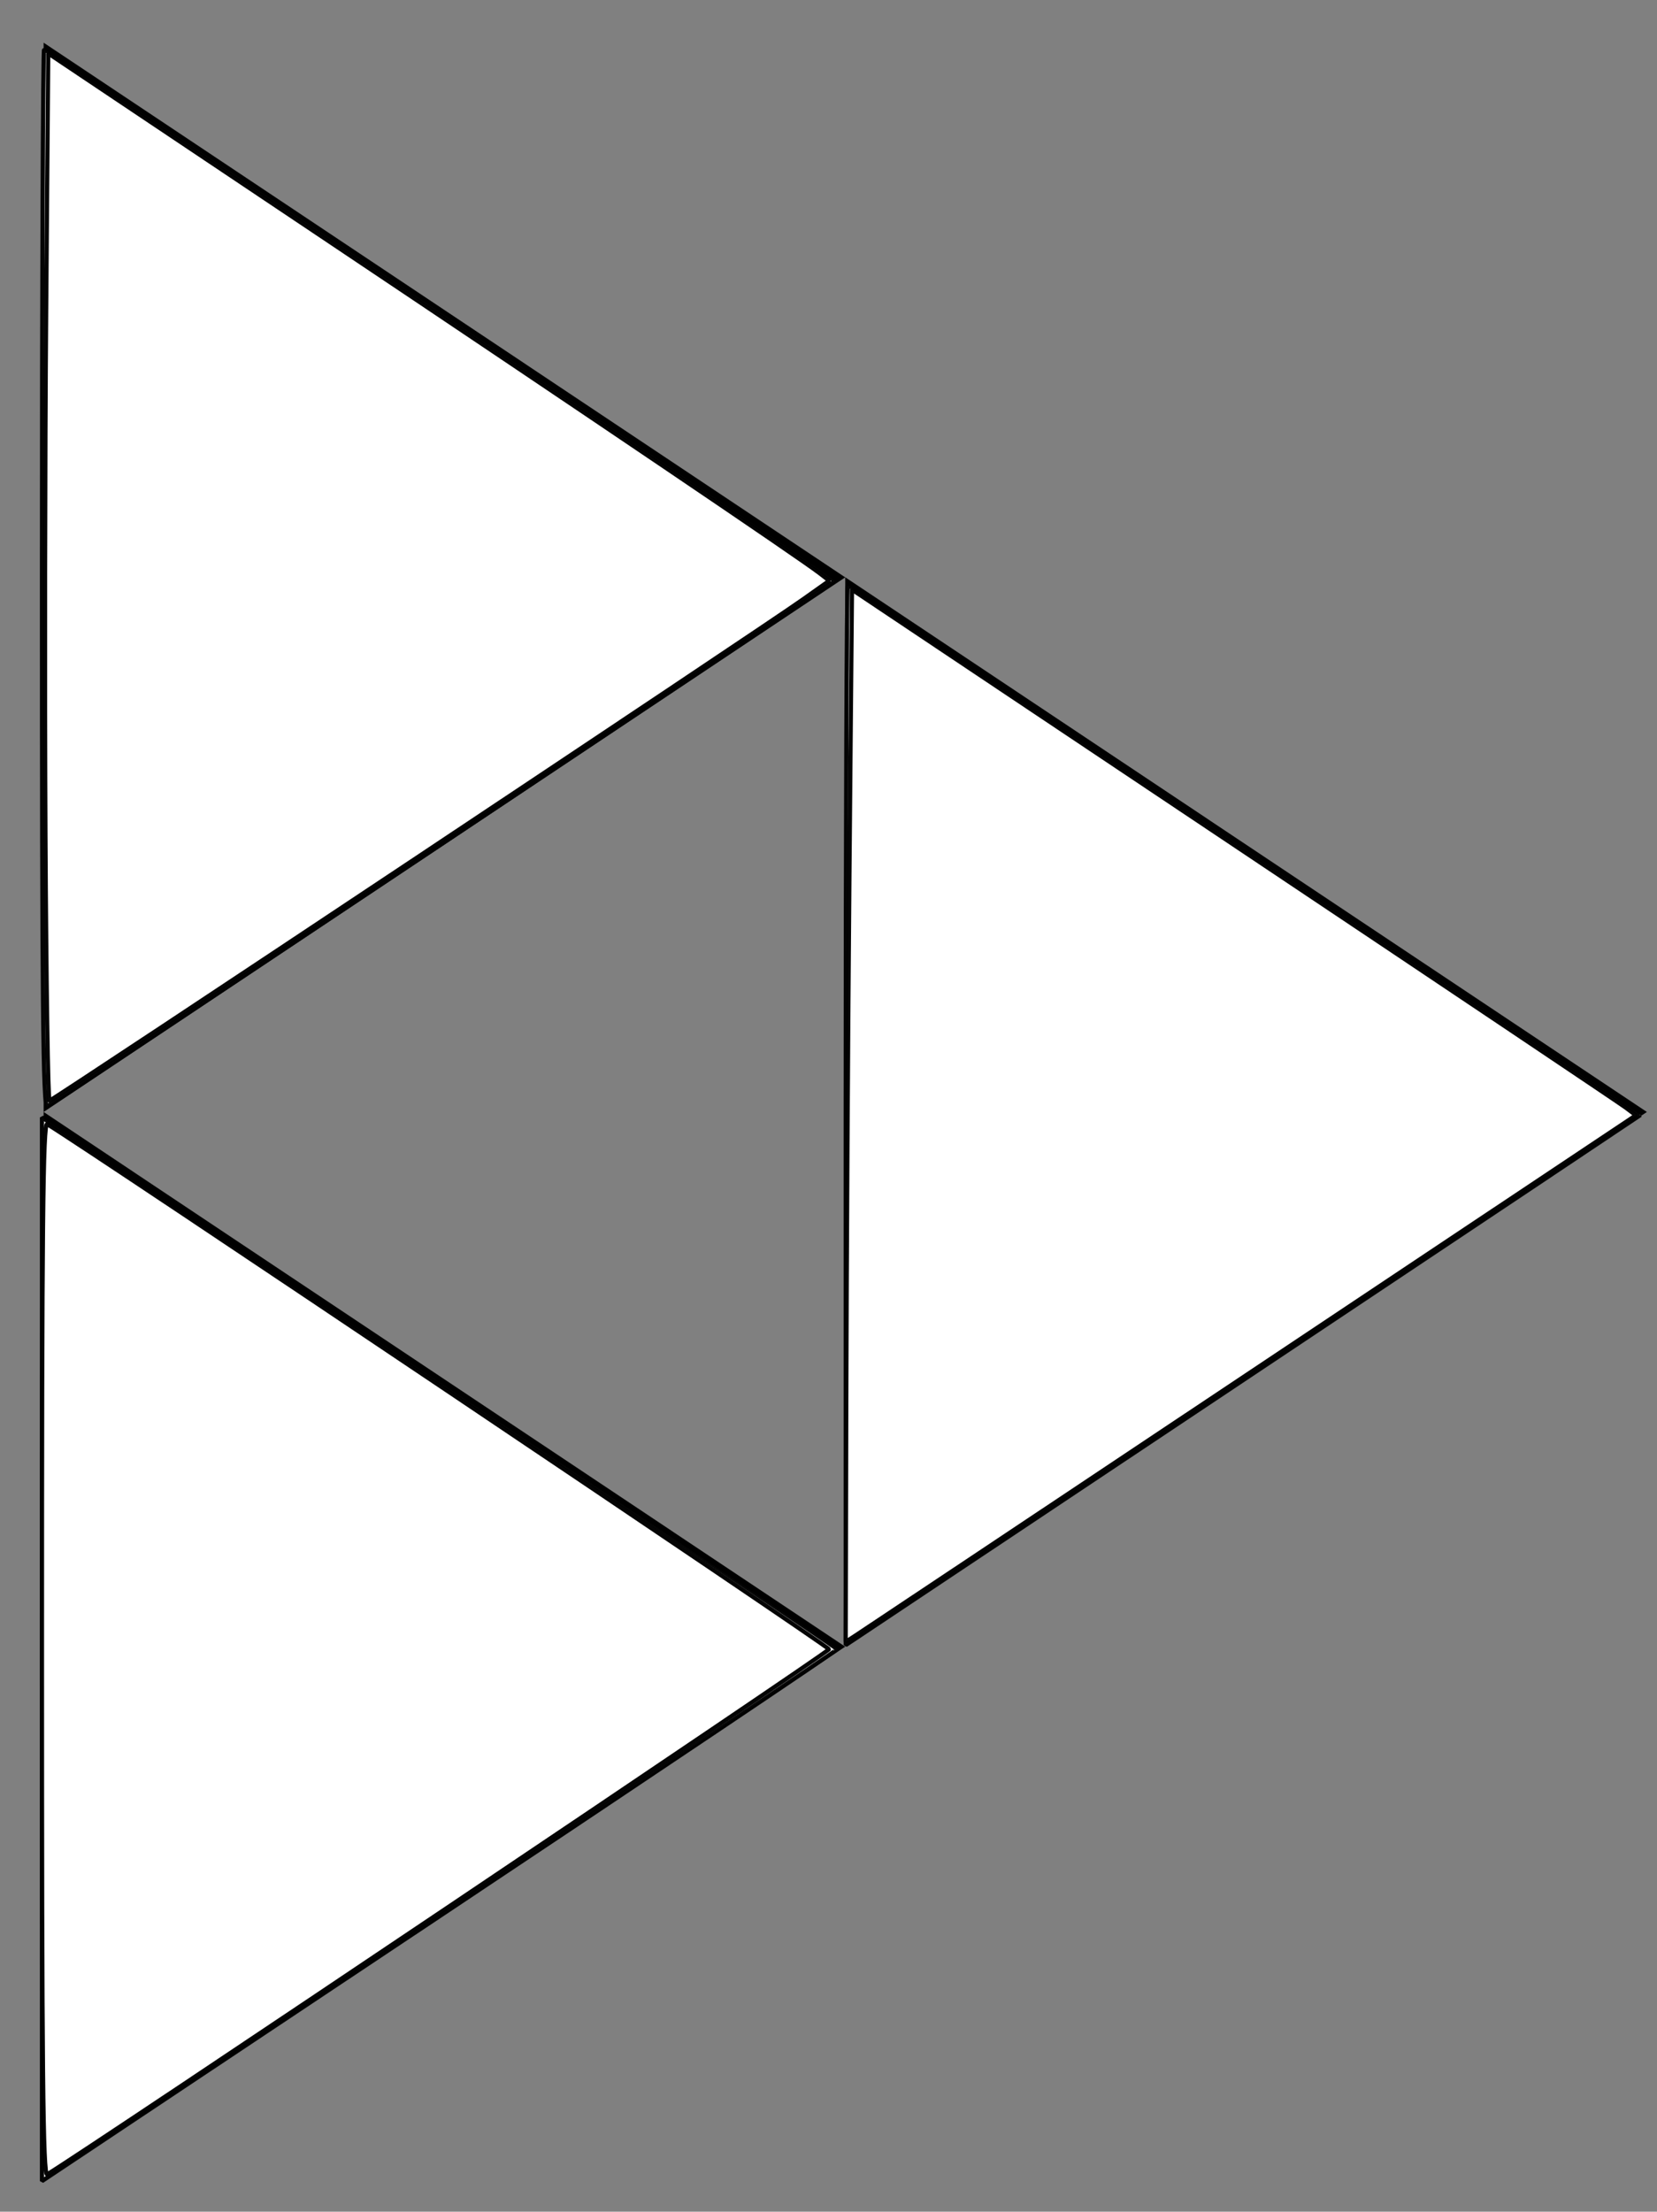 <?xml version="1.0" encoding="UTF-8" standalone="no"?>
<svg
   xmlns:dc="http://purl.org/dc/elements/1.1/"
   xmlns:cc="http://creativecommons.org/ns#"
   xmlns:rdf="http://www.w3.org/1999/02/22-rdf-syntax-ns#"
   xmlns:svg="http://www.w3.org/2000/svg"
   xmlns="http://www.w3.org/2000/svg"
   xmlns:sodipodi="http://sodipodi.sourceforge.net/DTD/sodipodi-0.dtd"
   xmlns:inkscape="http://www.inkscape.org/namespaces/inkscape"
   width="600"
   height="800.52"
   viewBox="0 0 158.75 211.804"
   version="1.1"
   id="svg8"
   inkscape:version="1.0.1 (0767f8302a, 2020-10-17)"
   sodipodi:docname="peertube_white.svg">
  <rect x="0" y="0" width="158.75" height="211.804" fill="#808080" stroke="none"/>
  <defs
     id="defs2" />
  <sodipodi:namedview
     id="base"
     pagecolor="#ffffff"
     bordercolor="#666666"
     borderopacity="1.0"
     inkscape:pageopacity="0.0"
     inkscape:pageshadow="2"
     inkscape:zoom="0.66075758"
     inkscape:cx="471.46678"
     inkscape:cy="409.10761"
     inkscape:document-units="mm"
     inkscape:current-layer="layer1"
     inkscape:document-rotation="0"
     showgrid="false"
     units="px"
     inkscape:window-width="1368"
     inkscape:window-height="836"
     inkscape:window-x="72"
     inkscape:window-y="27"
     inkscape:window-maximized="1" />
  <g
     inkscape:label="Layer 1"
     inkscape:groupmode="layer"
     id="layer1">
    <g
       stroke-width="32"
       id="g900"
       transform="matrix(0.3,0,0,0.3,-835.521,277.386)"
       style="fill:#000000">
      <path
         d="m 2799,-911 v 341.344 l 256,-170.656"
         fill="#211f20"
         id="path894"
         style="fill:#000000" />
      <path
         d="m 2799,-569.656 v 341.344 l 256,-170.656"
         fill="#737373"
         id="path896"
         style="fill:#000000" />
      <path
         d="M 3055,-740.344 V -399 l 256,-170.656"
         fill="#f1680d"
         id="path898"
         style="fill:#000000" />
    </g>
    <path
       style="opacity:0.98;fill:#ffffff;stroke:#000000;stroke-width:1.513;stroke-linecap:round;stroke-linejoin:bevel;paint-order:stroke fill markers"
       d="m 305.748,403.058 c 0,-105.298 0.343,-191.451 0.763,-191.451 1.286,0 287.12,190.866 286.557,191.349 -0.29,0.248 -65.055,43.45 -143.923,96.003 l -143.396,95.551 z"
       id="path932"
       transform="scale(0.265)" />
    <path
       style="opacity:0.98;fill:#ffffff;stroke:#000000;stroke-width:1.513;stroke-linecap:round;stroke-linejoin:bevel;paint-order:stroke fill markers"
       d="M 15.172,596.014 V 403.809 l 143.731,95.724 c 79.052,52.648 143.731,96.065 143.731,96.481 0,0.416 -64.679,43.833 -143.731,96.481 L 15.172,788.22 Z"
       id="path934"
       transform="scale(0.265)" />
    <path
       style="opacity:0.98;fill:#ffffff;stroke:#000000;stroke-width:1.513;stroke-linecap:round;stroke-linejoin:bevel;paint-order:stroke fill markers"
       d="m 15.172,209.426 c 0,-105.345 0.343,-191.536 0.763,-191.536 2.535,0 286.9,191.162 285.83,192.147 -1.192,1.097 -280.257,187.133 -284.701,189.793 -1.509,0.904 -1.892,-37.58 -1.892,-190.404 z"
       id="path936"
       transform="scale(0.265)" />
    <path
       style="opacity:0.98;fill:#ffffff;stroke:#000000;stroke-width:1.513;stroke-linecap:round;stroke-linejoin:bevel;paint-order:stroke fill markers"
       d="m 305.963,505.762 c 0.118,-48.166 0.629,-133.723 1.135,-190.127 l 0.92,-102.553 138.117,92.281 c 75.965,50.755 139.729,93.497 141.698,94.982 l 3.581,2.701 -138.672,92.434 c -76.269,50.839 -140.544,93.654 -142.833,95.145 l -4.162,2.711 z"
       id="path938"
       transform="scale(0.265)" />
    <path
       style="opacity:0.98;fill:#ffffff;stroke:#000000;stroke-width:1.513;stroke-linecap:round;stroke-linejoin:bevel;paint-order:stroke fill markers"
       d="M 16.434,302.034 C 16.156,249.386 16.27,164.233 16.686,112.807 L 17.442,19.303 116.571,85.632 C 212.957,150.126 289.314,201.755 296.345,207.187 l 3.461,2.674 -9.515,6.739 C 274.469,227.806 18.92,397.757 17.893,397.757 c -0.525,0 -1.182,-43.076 -1.459,-95.723 z"
       id="path940"
       transform="scale(0.265)" />
    <path
       style="opacity:0.98;fill:#ffffff;stroke:#000000;stroke-width:1.513;stroke-linecap:round;stroke-linejoin:bevel;paint-order:stroke fill markers"
       d="m 15.172,596.014 c 0,-152.281 0.382,-190.643 1.892,-189.753 12.168,7.177 282.63,188.76 282.63,189.753 0,0.993 -270.462,182.577 -282.63,189.753 -1.509,0.89 -1.892,-37.472 -1.892,-189.753 z"
       id="path942"
       transform="scale(0.265)" />
  </g>
</svg>
